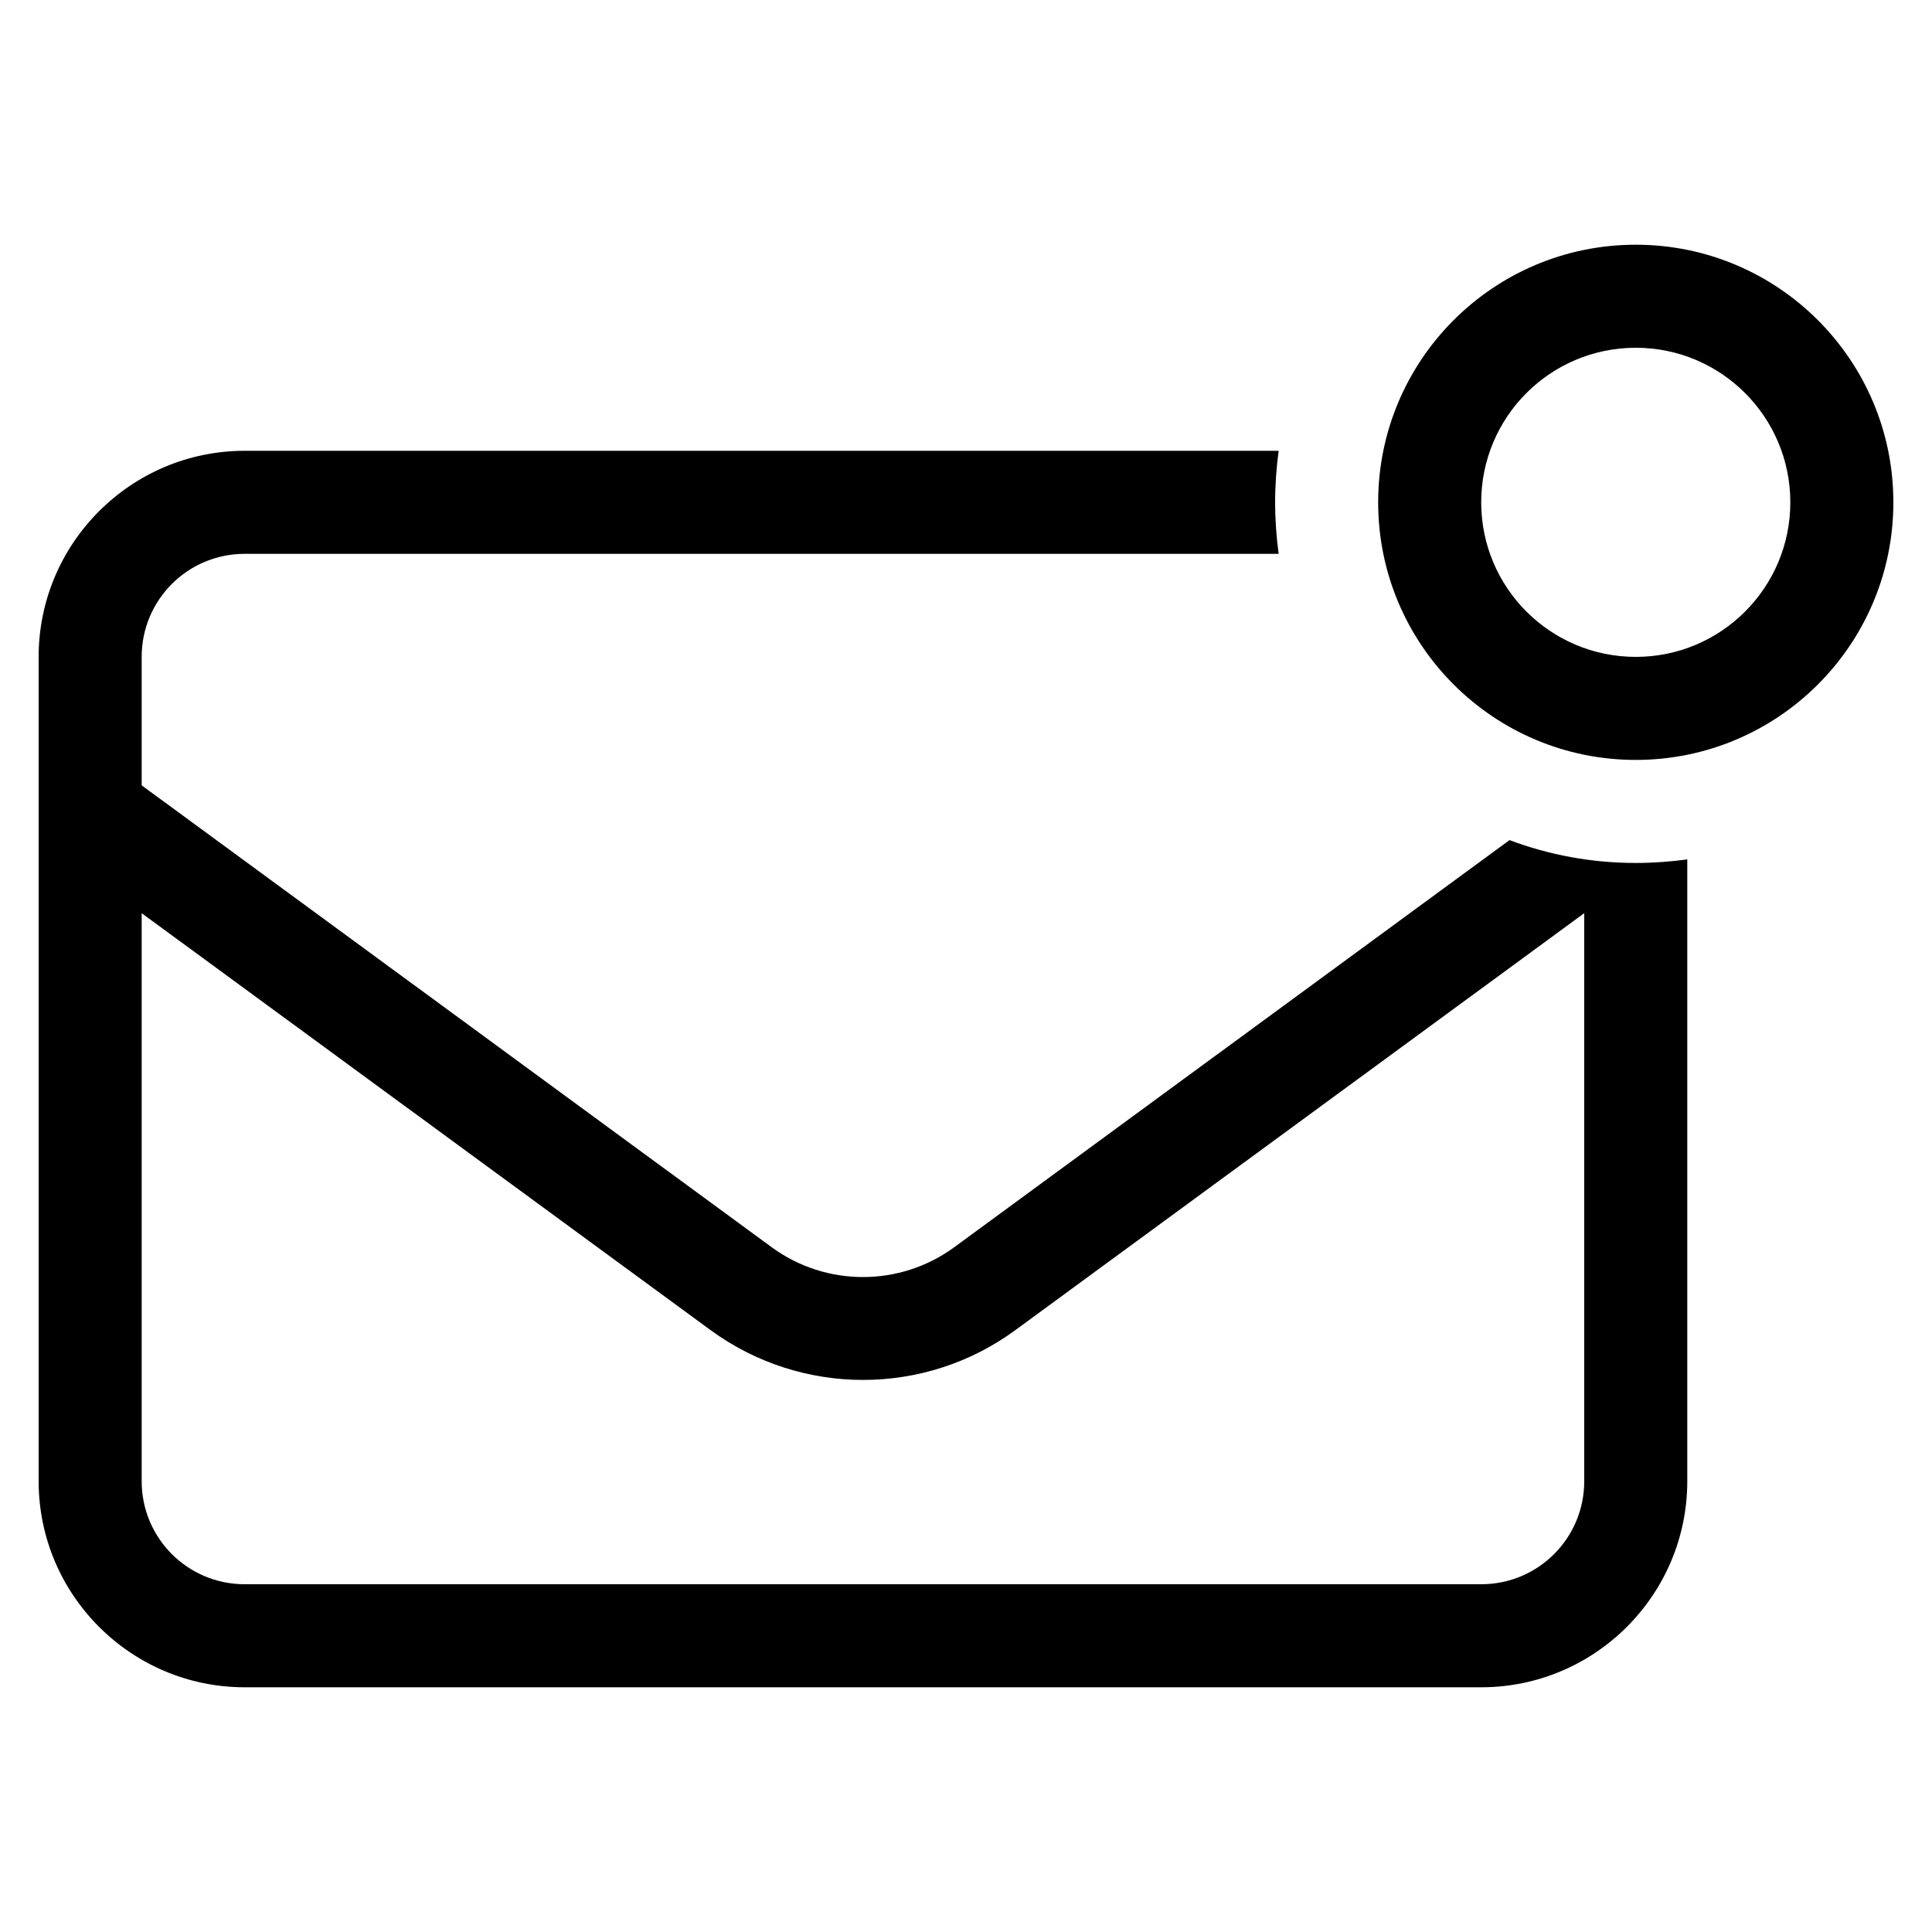 <svg xmlns="http://www.w3.org/2000/svg" data-name="Layer 2" viewBox="0 0 600 600"><path fill="none" d="M600 600H0V0h600z"/><path d="M460 156c0-26.51 21.49-48 48-48s48 21.49 48 48-21.49 48-48 48-48-21.49-48-48zm128 0c0-44.18-35.82-80-80-80s-80 35.82-80 80 35.82 80 80 80 80-35.82 80-80zm-64 304V266.9c-5.2.7-10.6 1.1-16 1.1-13.8 0-27-2.5-39.2-7.1L296.4 387.3c-16.9 12.4-39.9 12.4-56.8 0L44 243.9V204c0-17.7 14.3-32 32-32h321.1c-.7-5.2-1.1-10.6-1.1-16s.4-10.8 1.1-16H76c-35.3 0-64 28.7-64 64v256c0 35.3 28.7 64 64 64h384c35.3 0 64-28.7 64-64zM44 283.6l176.7 129.5c28.2 20.6 66.5 20.6 94.6 0L492 283.6V460c0 17.7-14.3 32-32 32H76c-17.7 0-32-14.3-32-32V283.6z"/></svg>